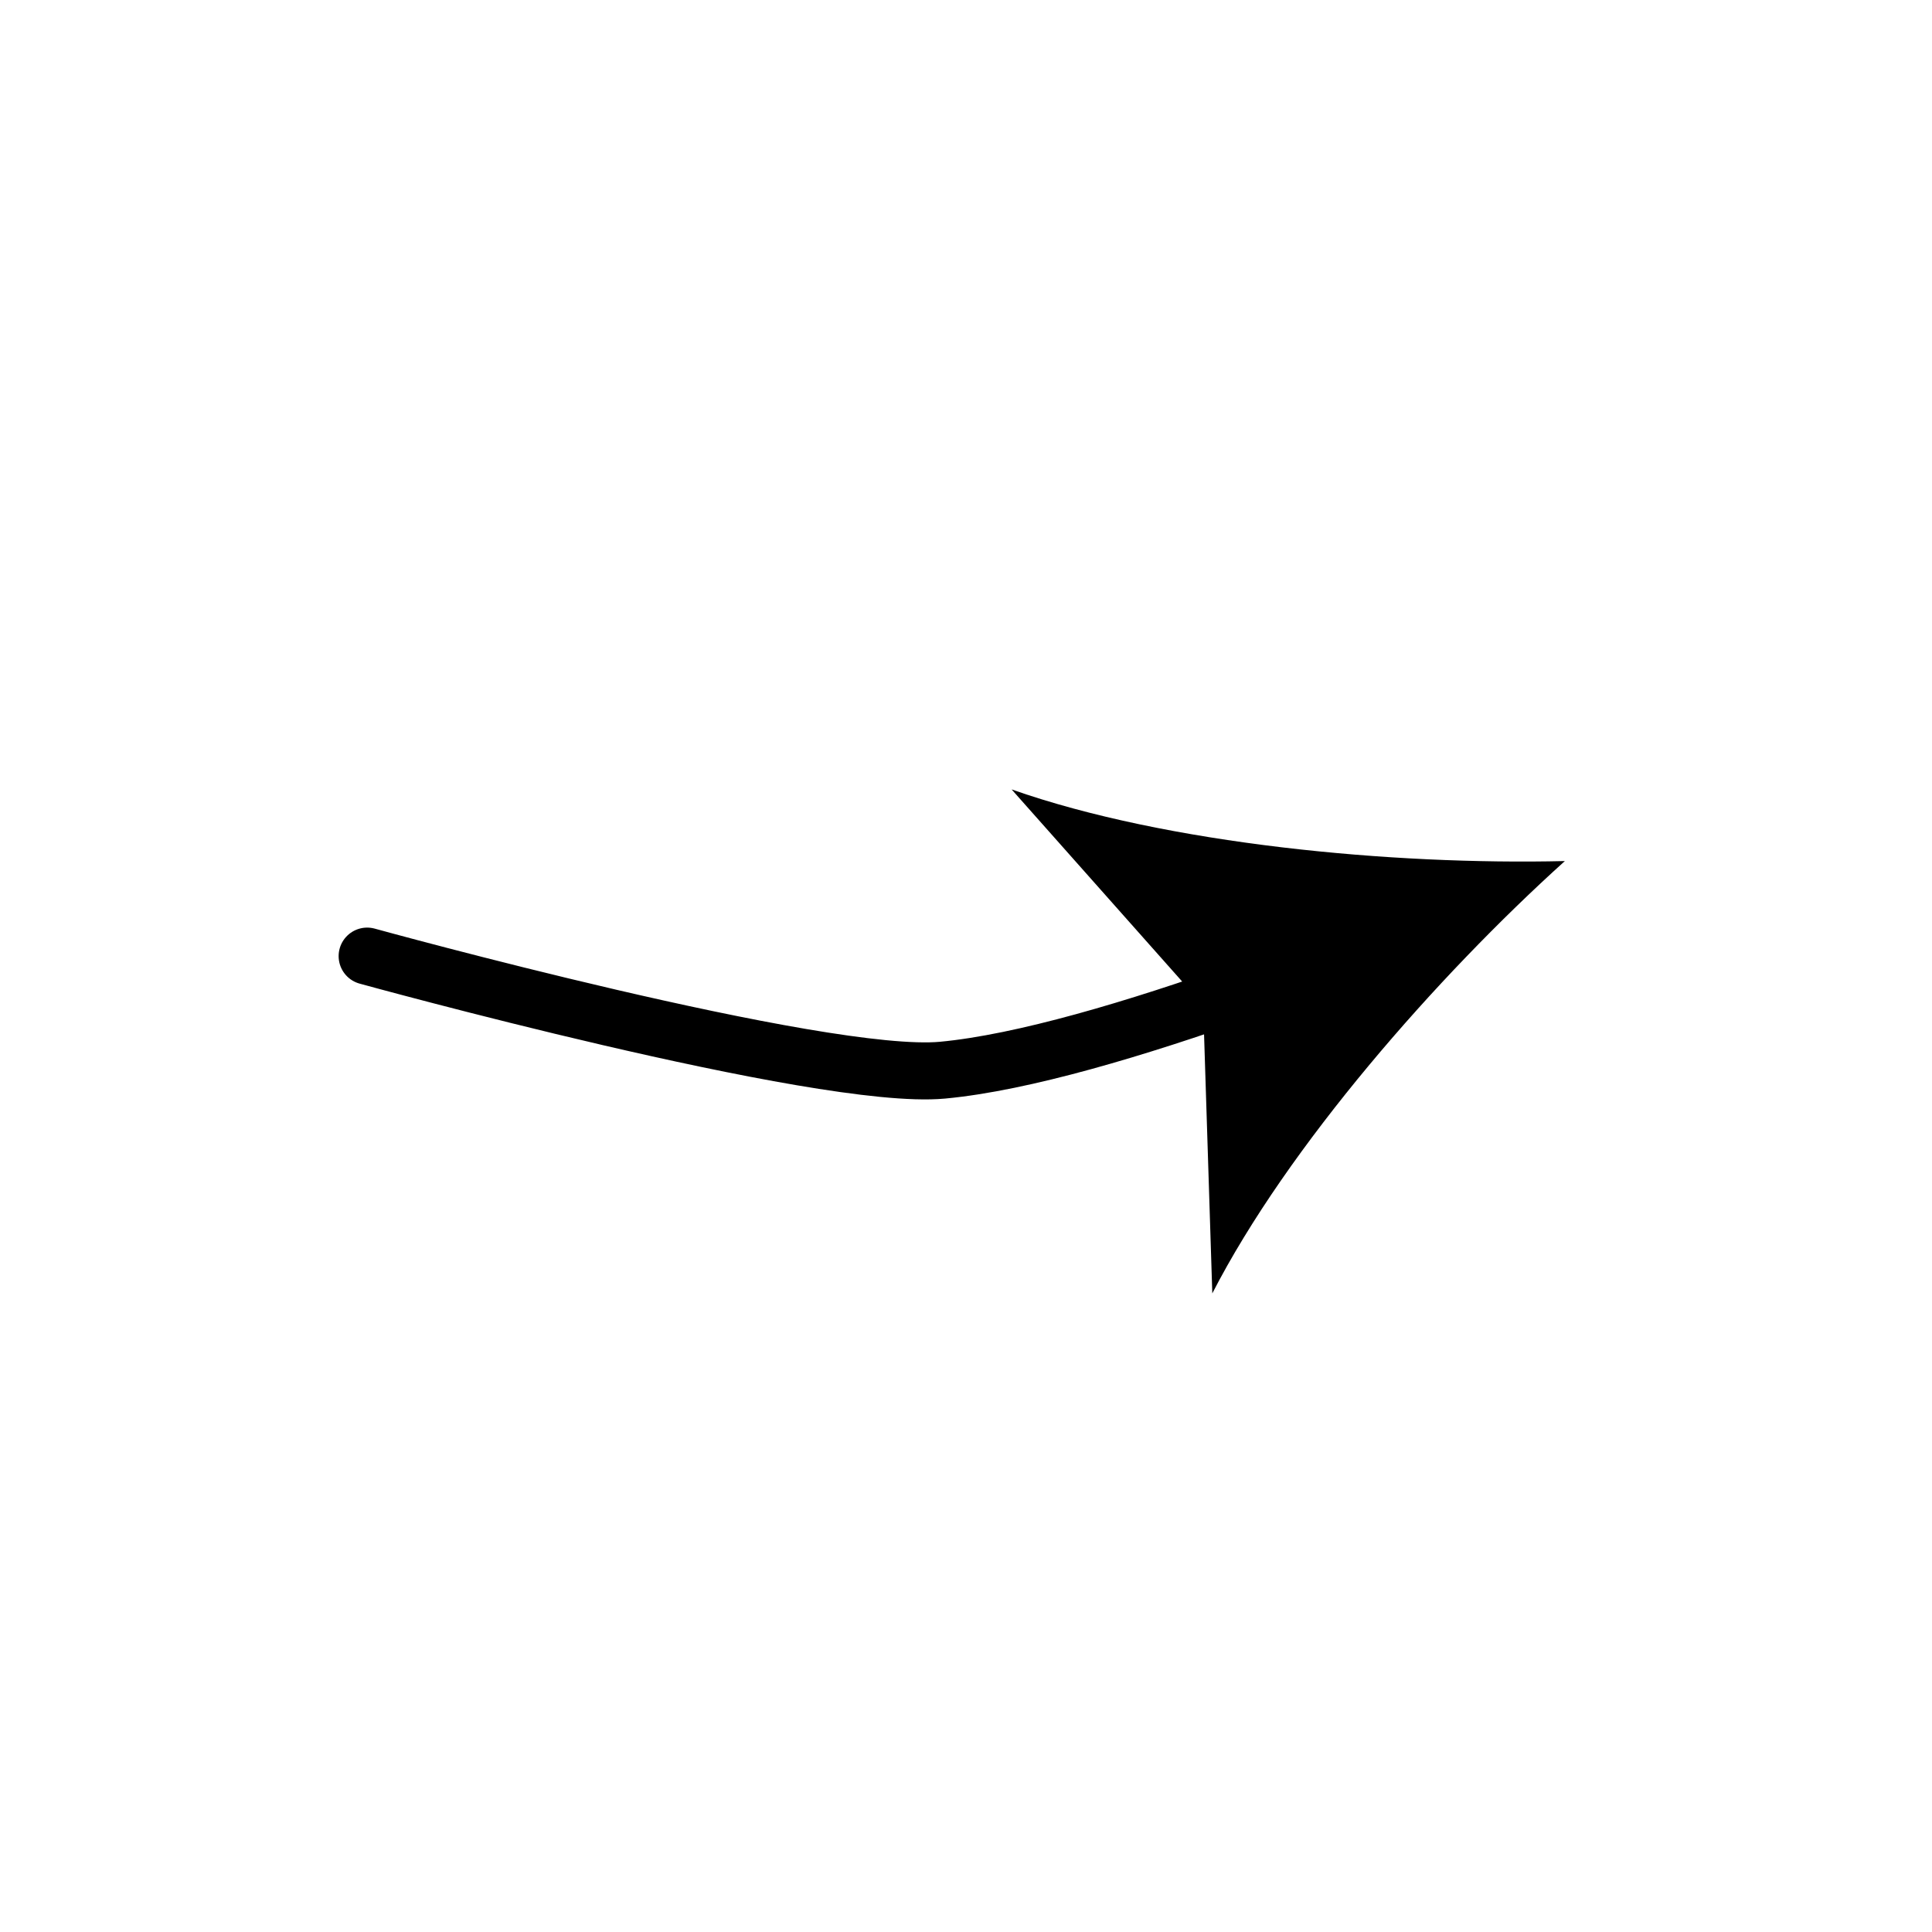 <?xml version="1.0" encoding="UTF-8"?>
<!-- Uploaded to: ICON Repo, www.svgrepo.com, Generator: ICON Repo Mixer Tools -->
<svg width="800px" height="800px" version="1.1" viewBox="144 144 512 512" xmlns="http://www.w3.org/2000/svg">
 <defs>
  <clipPath id="a">
   <path d="m148.09 183h503.81v459h-503.81z"/>
  </clipPath>
 </defs>
 <g clip-path="url(#a)">
  <path transform="matrix(5.038 0 0 5.038 148.09 148.09)" d="m64.708 51.255c-5.706 2.032-11.704 3.832-15.945 4.227-6.376 0.594-30.262-6-30.262-6" fill="none" stroke="#000000" stroke-linecap="round" stroke-miterlimit="10" stroke-width="3"/>
 </g>
 <path d="m558.7 372.19c-45.766 1.082-105.3-4.457-146.61-18.984l50.75 57.164 2.434 76.387c20.02-38.953 59.441-83.902 93.43-114.57z"/>
</svg>
